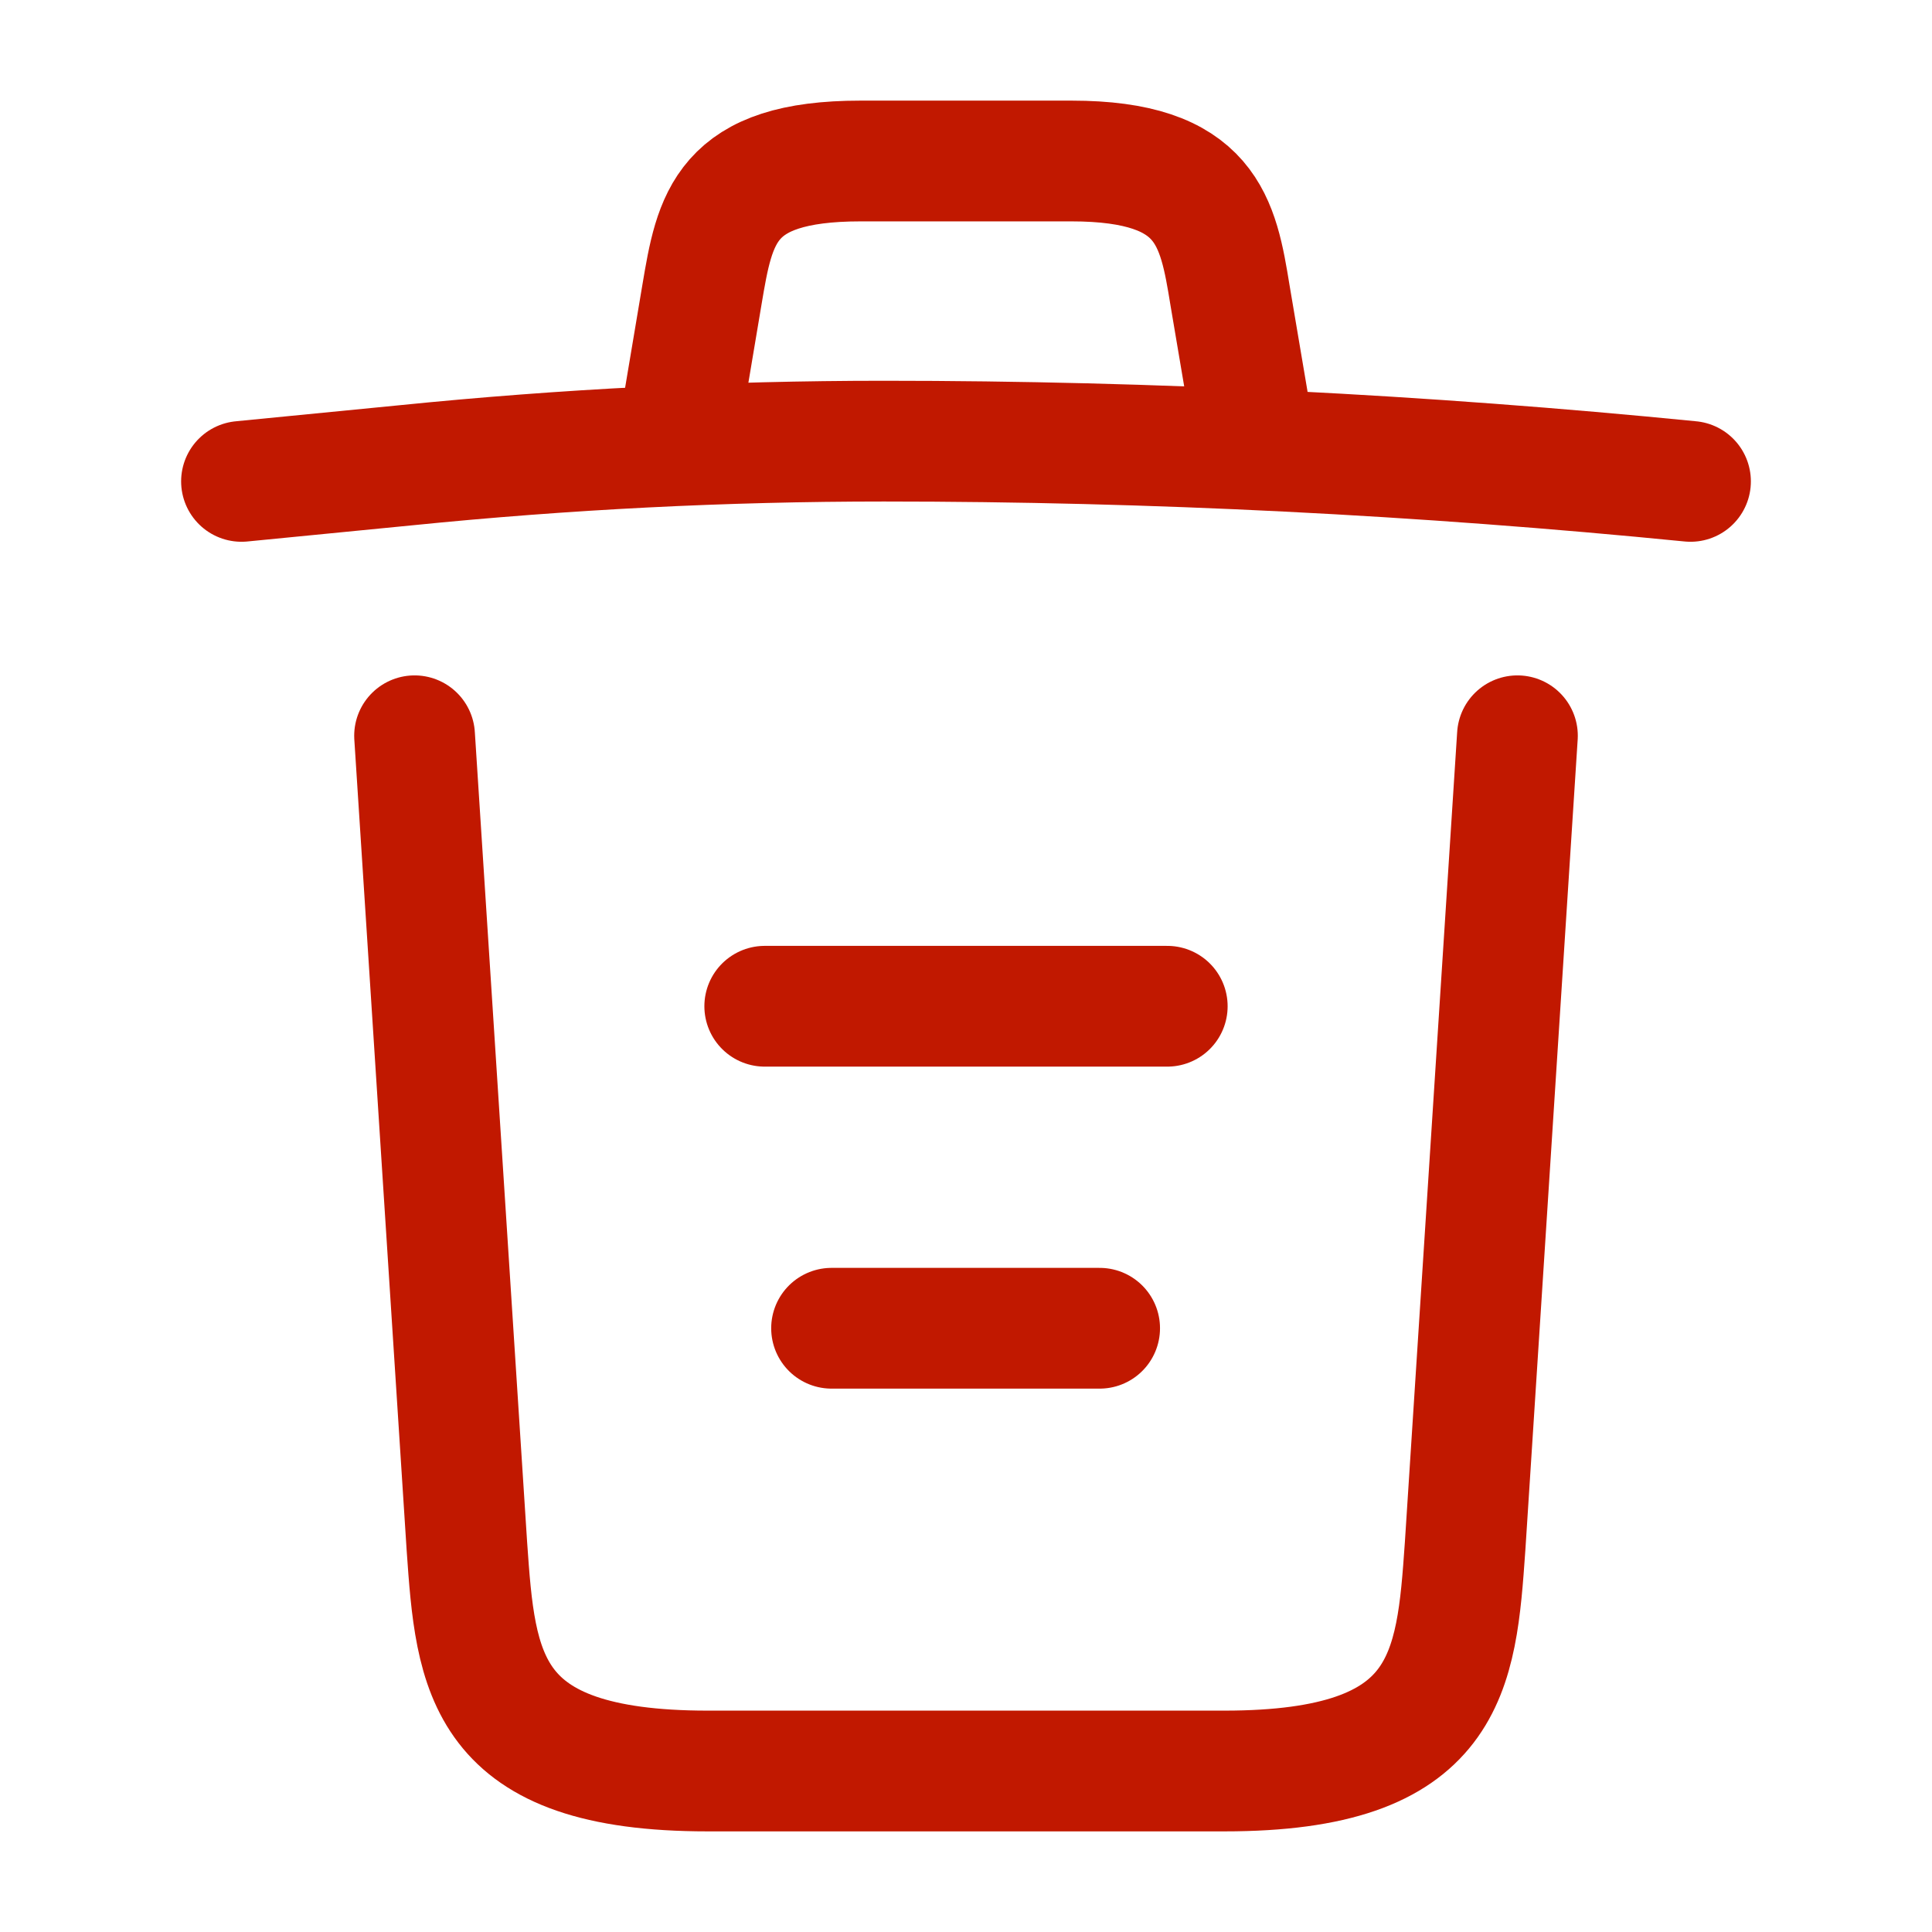<svg width="24" height="24" viewBox="0 0 24 24" fill="none" xmlns="http://www.w3.org/2000/svg">
<path d="M21 5.98C17.67 5.65 14.32 5.48 10.98 5.48C9 5.48 7.02 5.58 5.04 5.78L3 5.98" stroke="#C11800" stroke-width="1.5" stroke-linecap="round" stroke-linejoin="round"/>
<path d="M8.5 4.97L8.72 3.66C8.88 2.71 9 2 10.69 2H13.31C15 2 15.13 2.75 15.28 3.67L15.5 4.97" stroke="#C11800" stroke-width="1.5" stroke-linecap="round" stroke-linejoin="round"/>
<path d="M18.85 9.14L18.2 19.21C18.09 20.78 18 22 15.21 22H8.79C6 22 5.91 20.78 5.8 19.21L5.15 9.14" stroke="#C11800" stroke-width="1.5" stroke-linecap="round" stroke-linejoin="round"/>
<path d="M10.33 16.5H13.66" stroke="#C11800" stroke-width="1.5" stroke-linecap="round" stroke-linejoin="round"/>
<path d="M9.5 12.5H14.5" stroke="#C11800" stroke-width="1.5" stroke-linecap="round" stroke-linejoin="round"/>
</svg>
